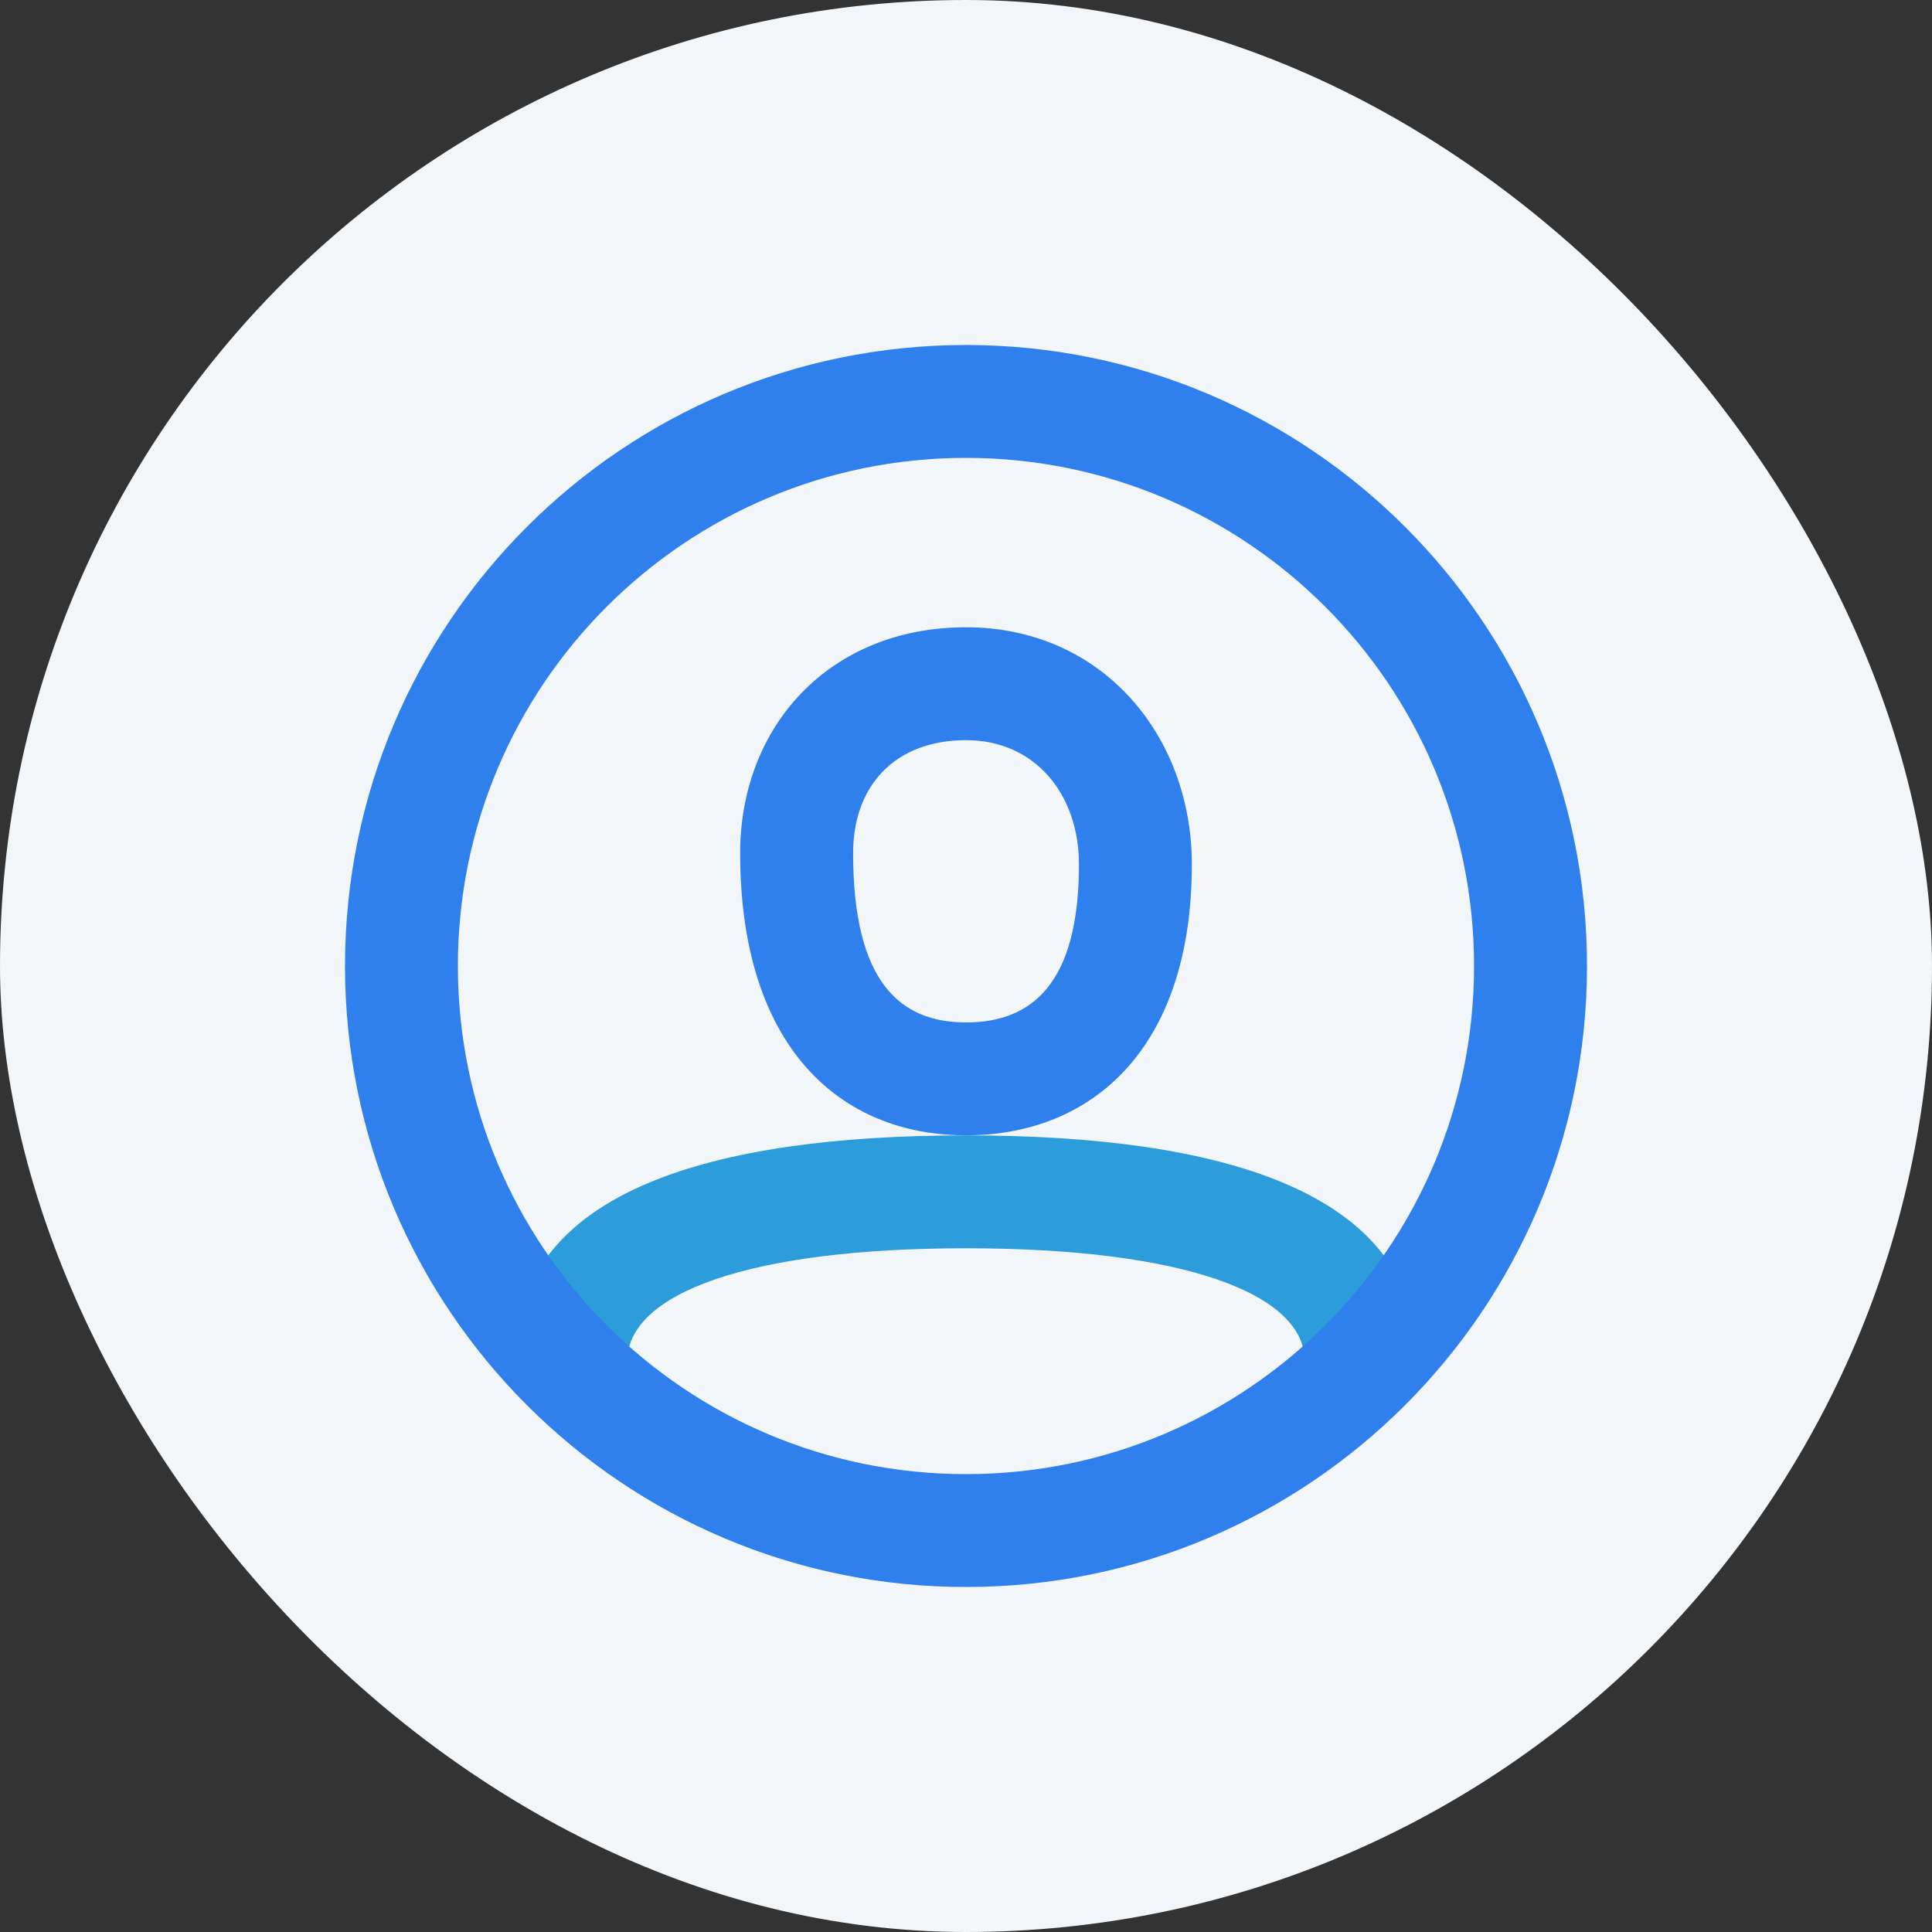 <svg width="28" height="28" viewBox="0 0 28 28" fill="none" xmlns="http://www.w3.org/2000/svg">
<rect x="0" y="0" width="28" height="28" fill="#333333" stroke="none"/>
<rect width="28" height="28" rx="14" fill="#F3F6F9"/>
<path fill-rule="evenodd" clip-rule="evenodd" d="M8.824 20.546C8.336 20.203 7.884 19.812 7.475 19.381C7.719 17.31 10.2 16.455 14 16.455C17.8 16.455 20.281 17.31 20.526 19.381C20.116 19.812 19.664 20.203 19.176 20.546H18.909V19.728C18.909 18.748 17.155 18.091 14 18.091C10.845 18.091 9.091 18.748 9.091 19.728V20.546H8.824Z" fill="#2D9CDB"/>
<path fill-rule="evenodd" clip-rule="evenodd" d="M5 14C5 18.971 9.029 23 14 23C18.971 23 23 18.971 23 14C23 9.029 18.971 5 14 5C9.029 5 5 9.029 5 14ZM21.363 14C21.363 18.067 18.066 21.364 13.999 21.364C9.933 21.364 6.636 18.067 6.636 14C6.636 9.933 9.933 6.636 13.999 6.636C18.066 6.636 21.363 9.933 21.363 14ZM10.727 12.364C10.727 10.527 12.019 9.091 14 9.091C15.975 9.091 17.273 10.663 17.273 12.527C17.273 15.211 15.815 16.454 14 16.454C12.168 16.454 10.727 15.168 10.727 12.364ZM14.001 14.818C13.034 14.818 12.364 14.22 12.364 12.364C12.364 11.395 12.964 10.727 14.001 10.727C14.995 10.727 15.637 11.505 15.637 12.527C15.637 14.244 14.964 14.818 14.001 14.818Z" fill="#2F80ED"/>
</svg>